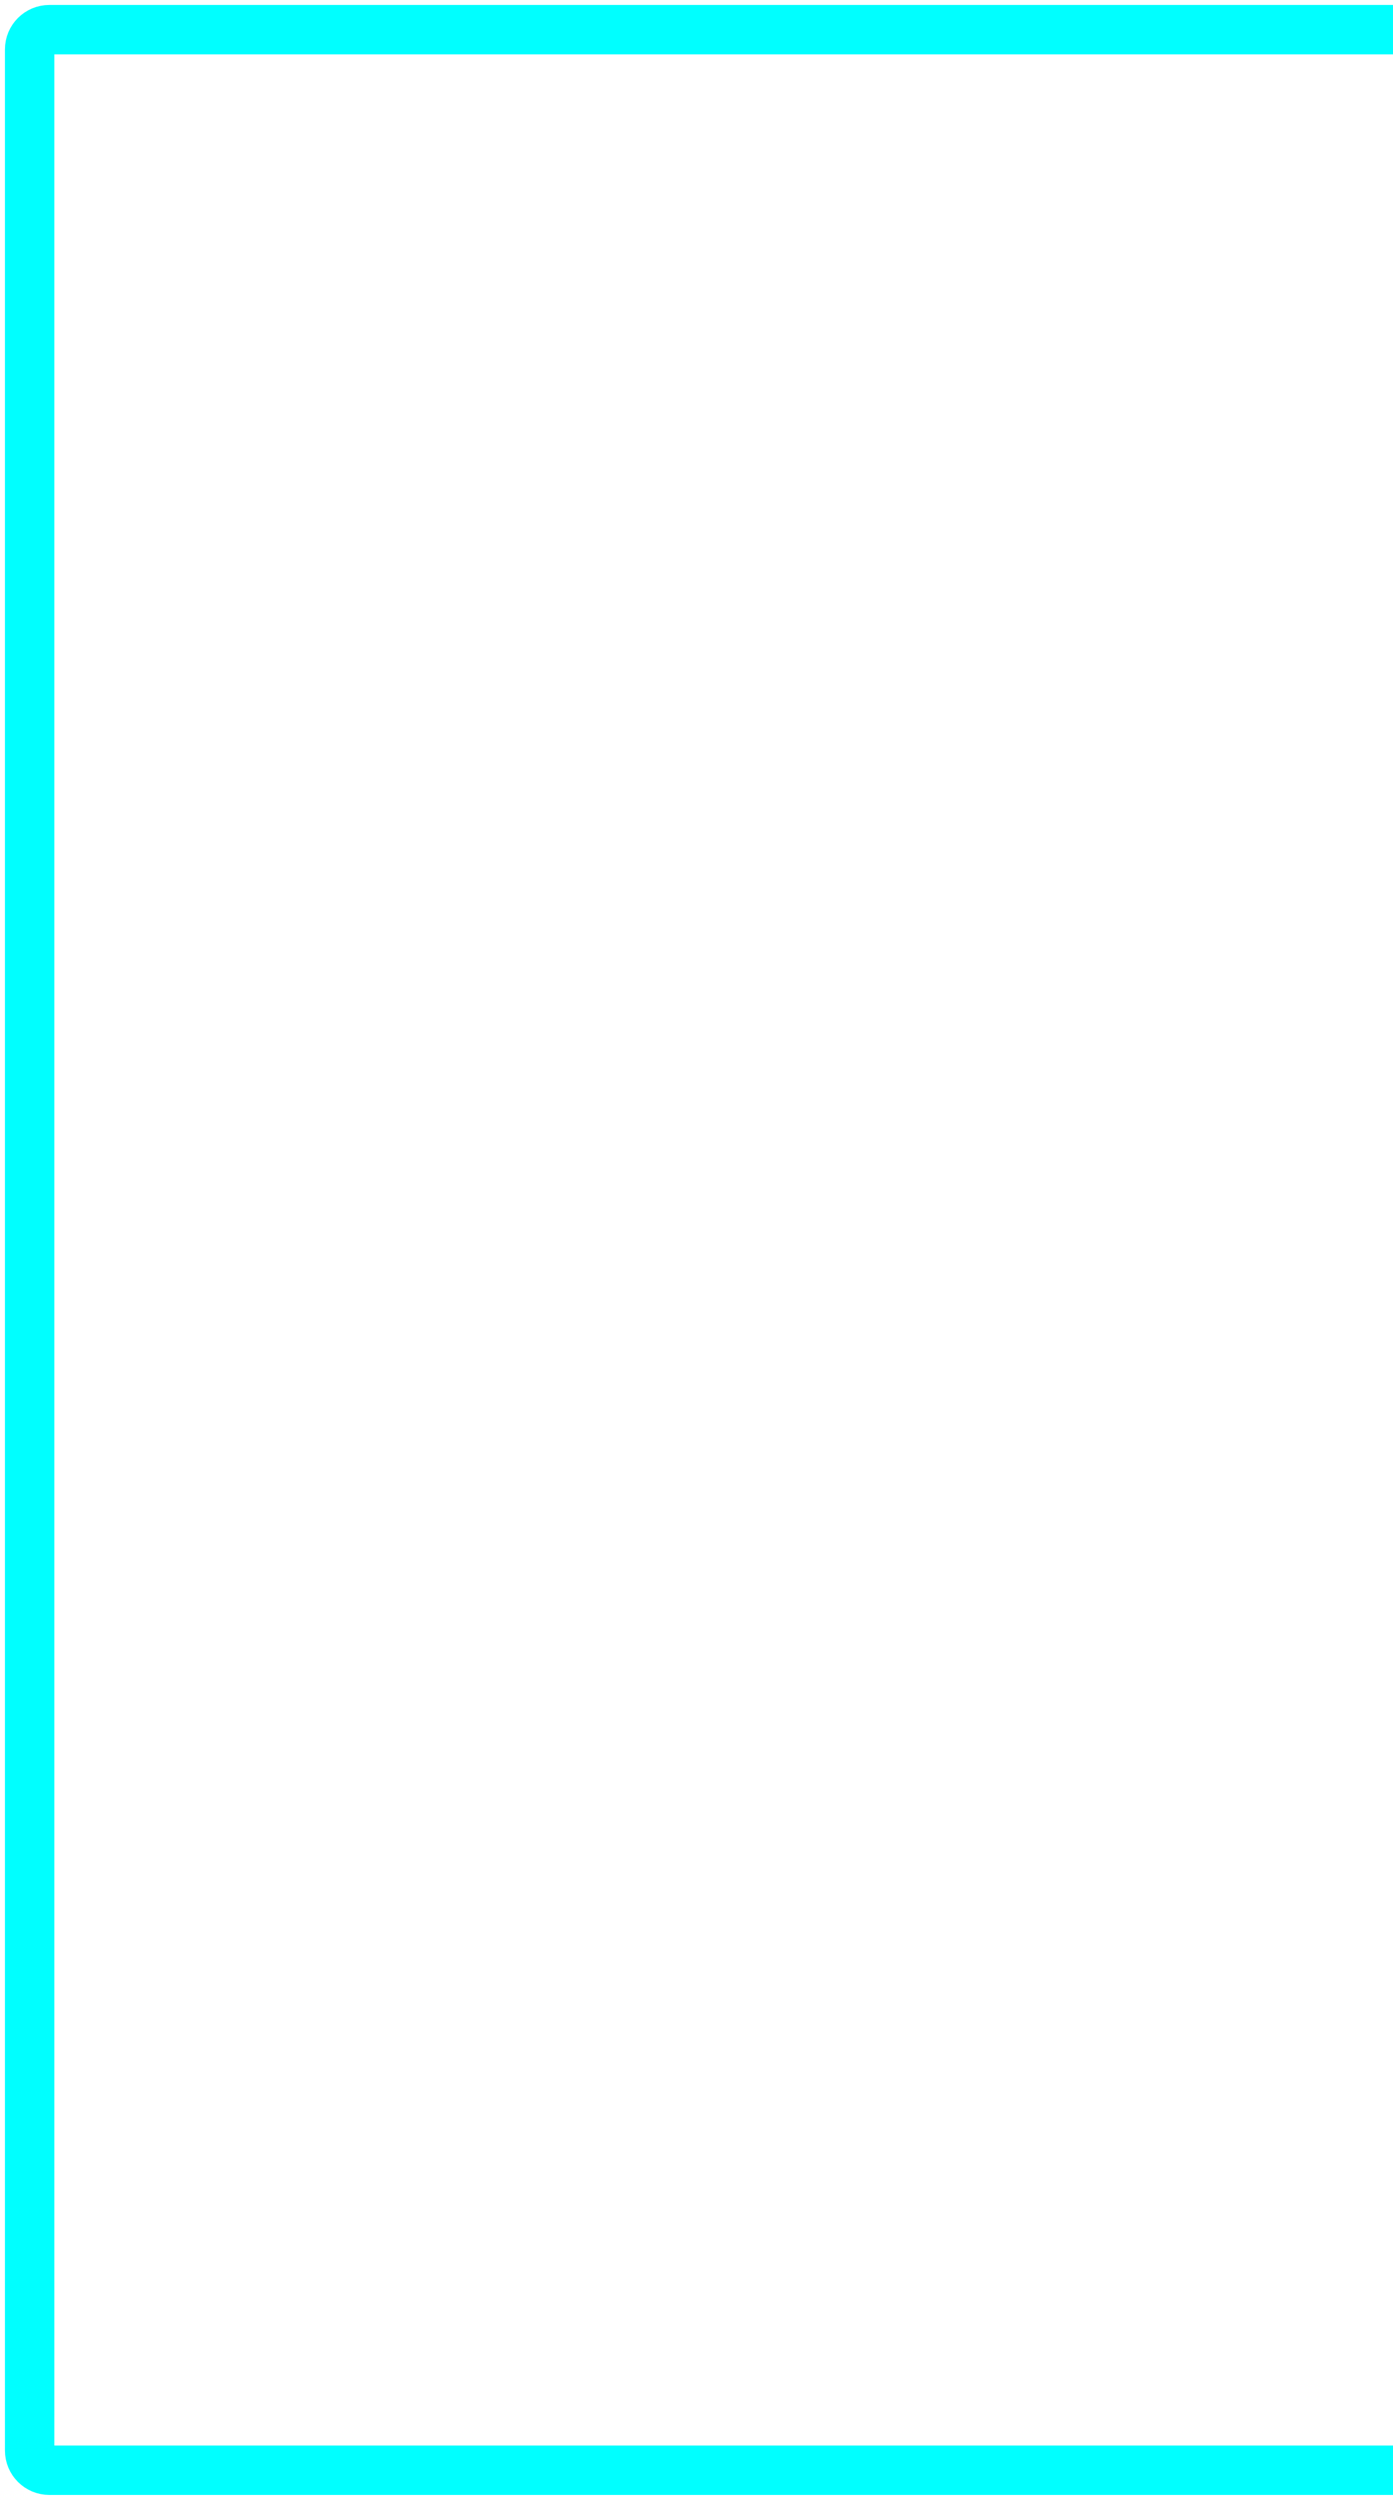 <?xml version="1.0" encoding="UTF-8"?> <svg xmlns="http://www.w3.org/2000/svg" width="141" height="253" viewBox="0 0 141 253" fill="none"> <path d="M141 3H5C3.895 3 3 3.895 3 5V248C3 249.105 3.895 250 5 250H141" stroke="#00FFFF" stroke-width="5"></path> </svg> 